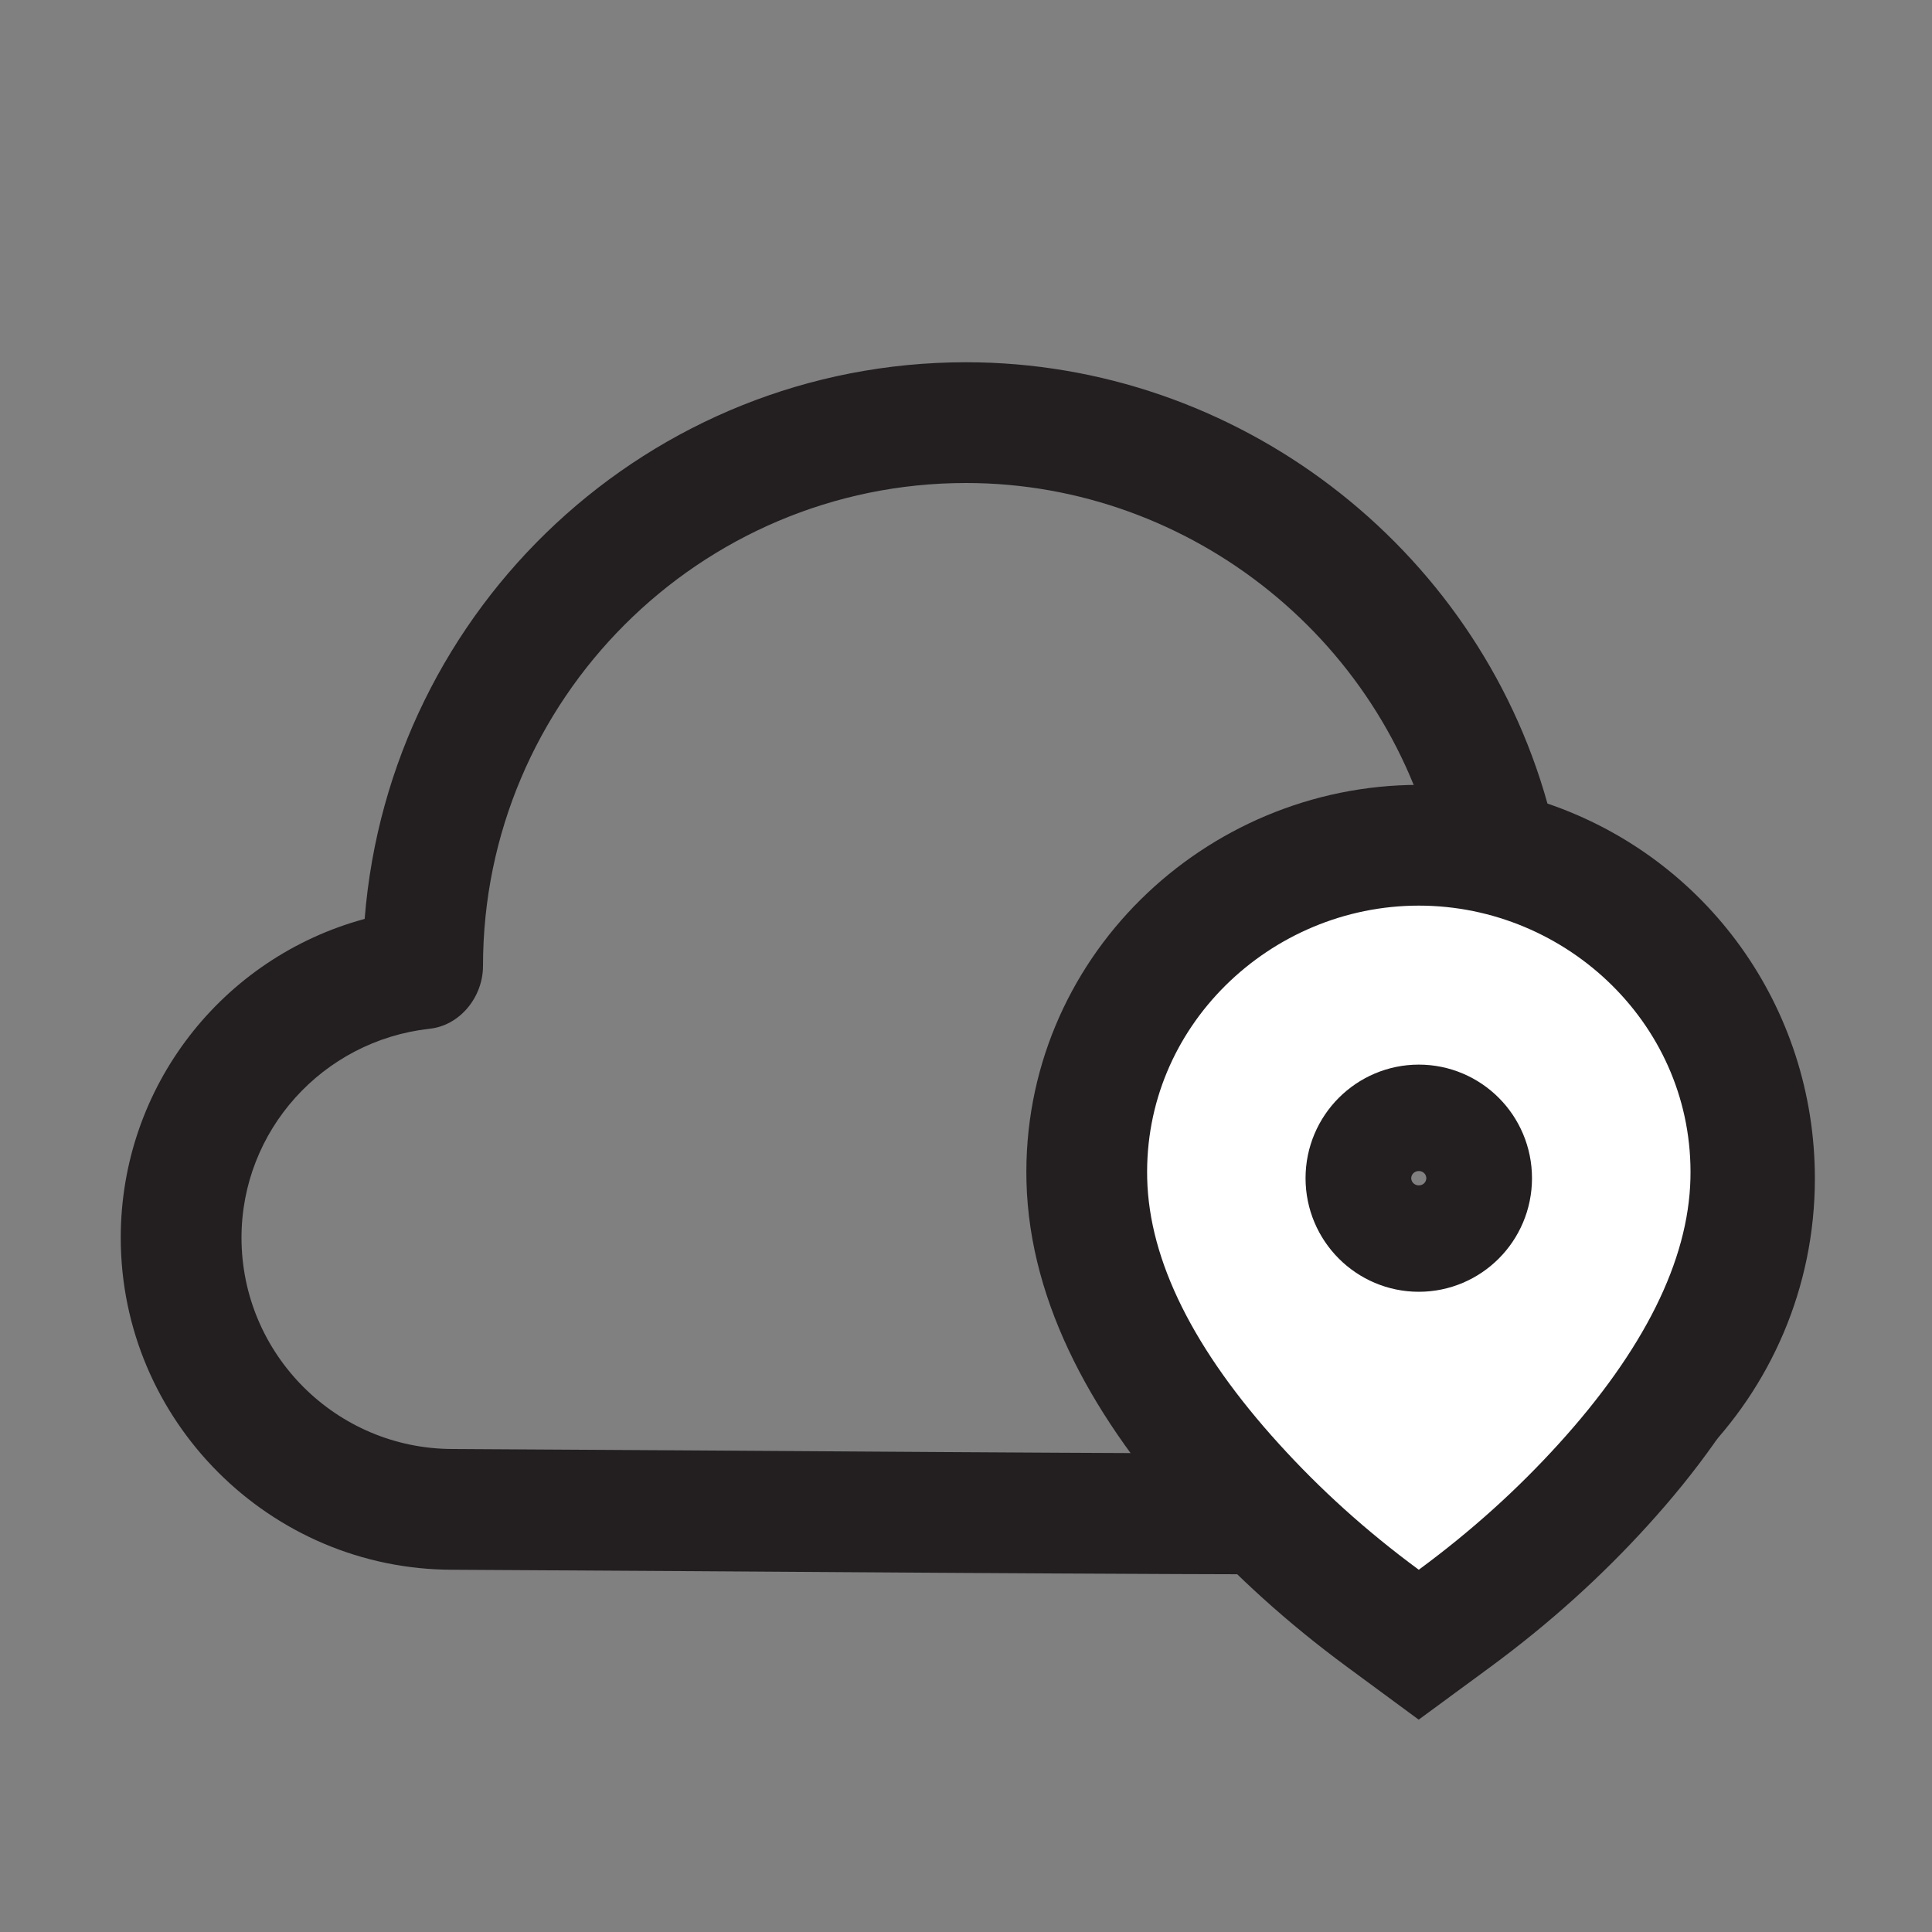 <svg width="24" height="24" viewBox="0 0 24 24" fill="none" xmlns="http://www.w3.org/2000/svg">
<rect x="0" y="0" width="24" height="24" fill="#808080" stroke="none"/>
<path d="M19.223 9.982C18.33 6.78 15.36 4.5 12 4.5C8.07 4.5 4.838 7.537 4.53 11.415C2.76 11.895 1.5 13.5 1.5 15.375C1.5 17.648 3.353 19.5 5.625 19.5C9.625 19.52 13.625 19.56 17.625 19.56C20.34 19.56 22.545 17.355 22.545 14.64C22.545 12.51 21.203 10.658 19.223 9.982ZM17.625 18.06C13.625 18.06 9.625 18.02 5.625 18C4.178 18 3 16.823 3 15.375C3 14.047 4.005 12.93 5.332 12.78C5.715 12.742 6 12.383 6 12C6 8.693 8.693 6 12 6C14.812 6 17.28 7.995 17.865 10.74C17.925 11.025 18.142 11.242 18.427 11.31C19.973 11.678 21.052 13.05 21.052 14.633C21.045 16.523 19.515 18.06 17.625 18.06Z" fill="#231F20"/>
<path d="M13.501 14.661C13.533 15.937 14.216 17.213 15.337 18.446L15.337 18.446C15.877 19.04 16.477 19.586 17.18 20.104L17.624 20.431L18.069 20.104C18.772 19.586 19.373 19.04 19.913 18.446C21.034 17.213 21.717 15.937 21.749 14.661L21.749 14.661C21.806 12.335 19.88 10.501 17.626 10.5H17.625H17.625H17.625H17.625H17.625H17.625H17.625H17.625H17.625H17.625H17.625H17.625H17.625H17.625H17.625H17.625H17.625H17.625H17.625H17.625H17.625H17.625H17.625H17.625H17.625H17.625H17.625H17.625H17.625H17.625H17.625H17.625H17.625H17.625H17.625H17.625H17.625H17.625H17.625H17.625H17.625H17.625H17.625H17.625H17.625H17.625H17.625H17.625H17.625H17.625H17.625H17.625H17.625H17.625H17.625H17.625H17.625H17.625H17.625H17.625H17.625H17.625H17.625H17.625H17.625H17.625H17.625H17.625H17.625H17.625H17.625H17.625H17.625H17.625H17.625H17.625H17.625H17.625H17.625H17.625H17.625H17.625H17.625H17.625H17.625H17.625H17.625H17.625H17.625H17.625H17.625H17.625H17.625H17.625H17.625H17.625H17.625H17.625H17.625H17.625H17.625H17.625H17.625H17.625H17.625H17.625H17.625H17.625H17.625H17.625H17.625H17.625H17.625H17.625H17.625H17.625H17.625H17.625H17.625H17.625H17.625H17.625H17.625H17.625H17.625H17.625H17.625H17.625H17.625H17.625H17.625H17.625H17.625H17.625H17.625H17.625H17.625H17.625H17.625H17.625H17.625H17.625H17.625H17.625H17.625H17.625H17.625H17.625H17.625H17.625H17.625H17.625H17.625H17.625H17.625H17.625H17.625H17.625H17.625H17.625H17.625H17.625H17.625H17.625H17.625H17.625H17.625H17.625H17.625H17.625H17.625H17.625H17.625H17.625H17.625H17.625H17.625H17.625H17.625H17.625H17.625H17.625H17.625H17.625H17.625H17.625H17.625H17.625H17.625H17.625H17.625H17.625H17.625H17.625H17.625H17.625H17.625H17.625H17.625H17.625H17.625H17.625H17.625H17.625H17.625H17.625H17.625H17.625H17.625H17.625H17.625H17.625H17.625H17.625H17.625H17.625H17.625H17.625H17.625H17.625H17.625H17.625H17.625H17.625H17.625H17.625H17.625H17.625H17.625H17.625H17.625H17.625H17.625H17.625H17.625H17.625H17.625H17.625H17.625H17.625H17.625H17.625H17.625H17.625H17.625H17.625H17.625H17.625H17.625H17.625H17.625H17.625H17.625H17.625H17.625H17.625H17.625H17.625H17.625H17.625H17.625H17.625H17.625H17.625H17.625H17.625H17.625H17.625H17.625H17.625H17.625H17.625H17.625H17.625H17.625H17.625H17.625H17.625H17.625H17.625H17.625H17.625H17.625H17.625H17.625H17.625H17.625H17.625H17.625H17.625H17.625H17.625H17.625H17.625H17.625H17.625H17.625H17.625H17.625H17.625H17.625H17.625H17.625H17.625H17.625H17.625H17.625H17.625H17.625H17.625H17.625H17.625H17.625H17.625H17.625H17.625H17.624C15.373 10.501 13.444 12.333 13.501 14.661ZM13.501 14.661L14.238 14.643L13.501 14.661ZM17.625 13.975C17.985 13.975 18.281 14.269 18.281 14.636C18.281 15.003 17.985 15.297 17.625 15.297C17.265 15.297 16.968 15.003 16.968 14.636C16.968 14.269 17.265 13.975 17.625 13.975Z" fill="white" stroke="#231F20" stroke-width="1.5"/>
</svg>
